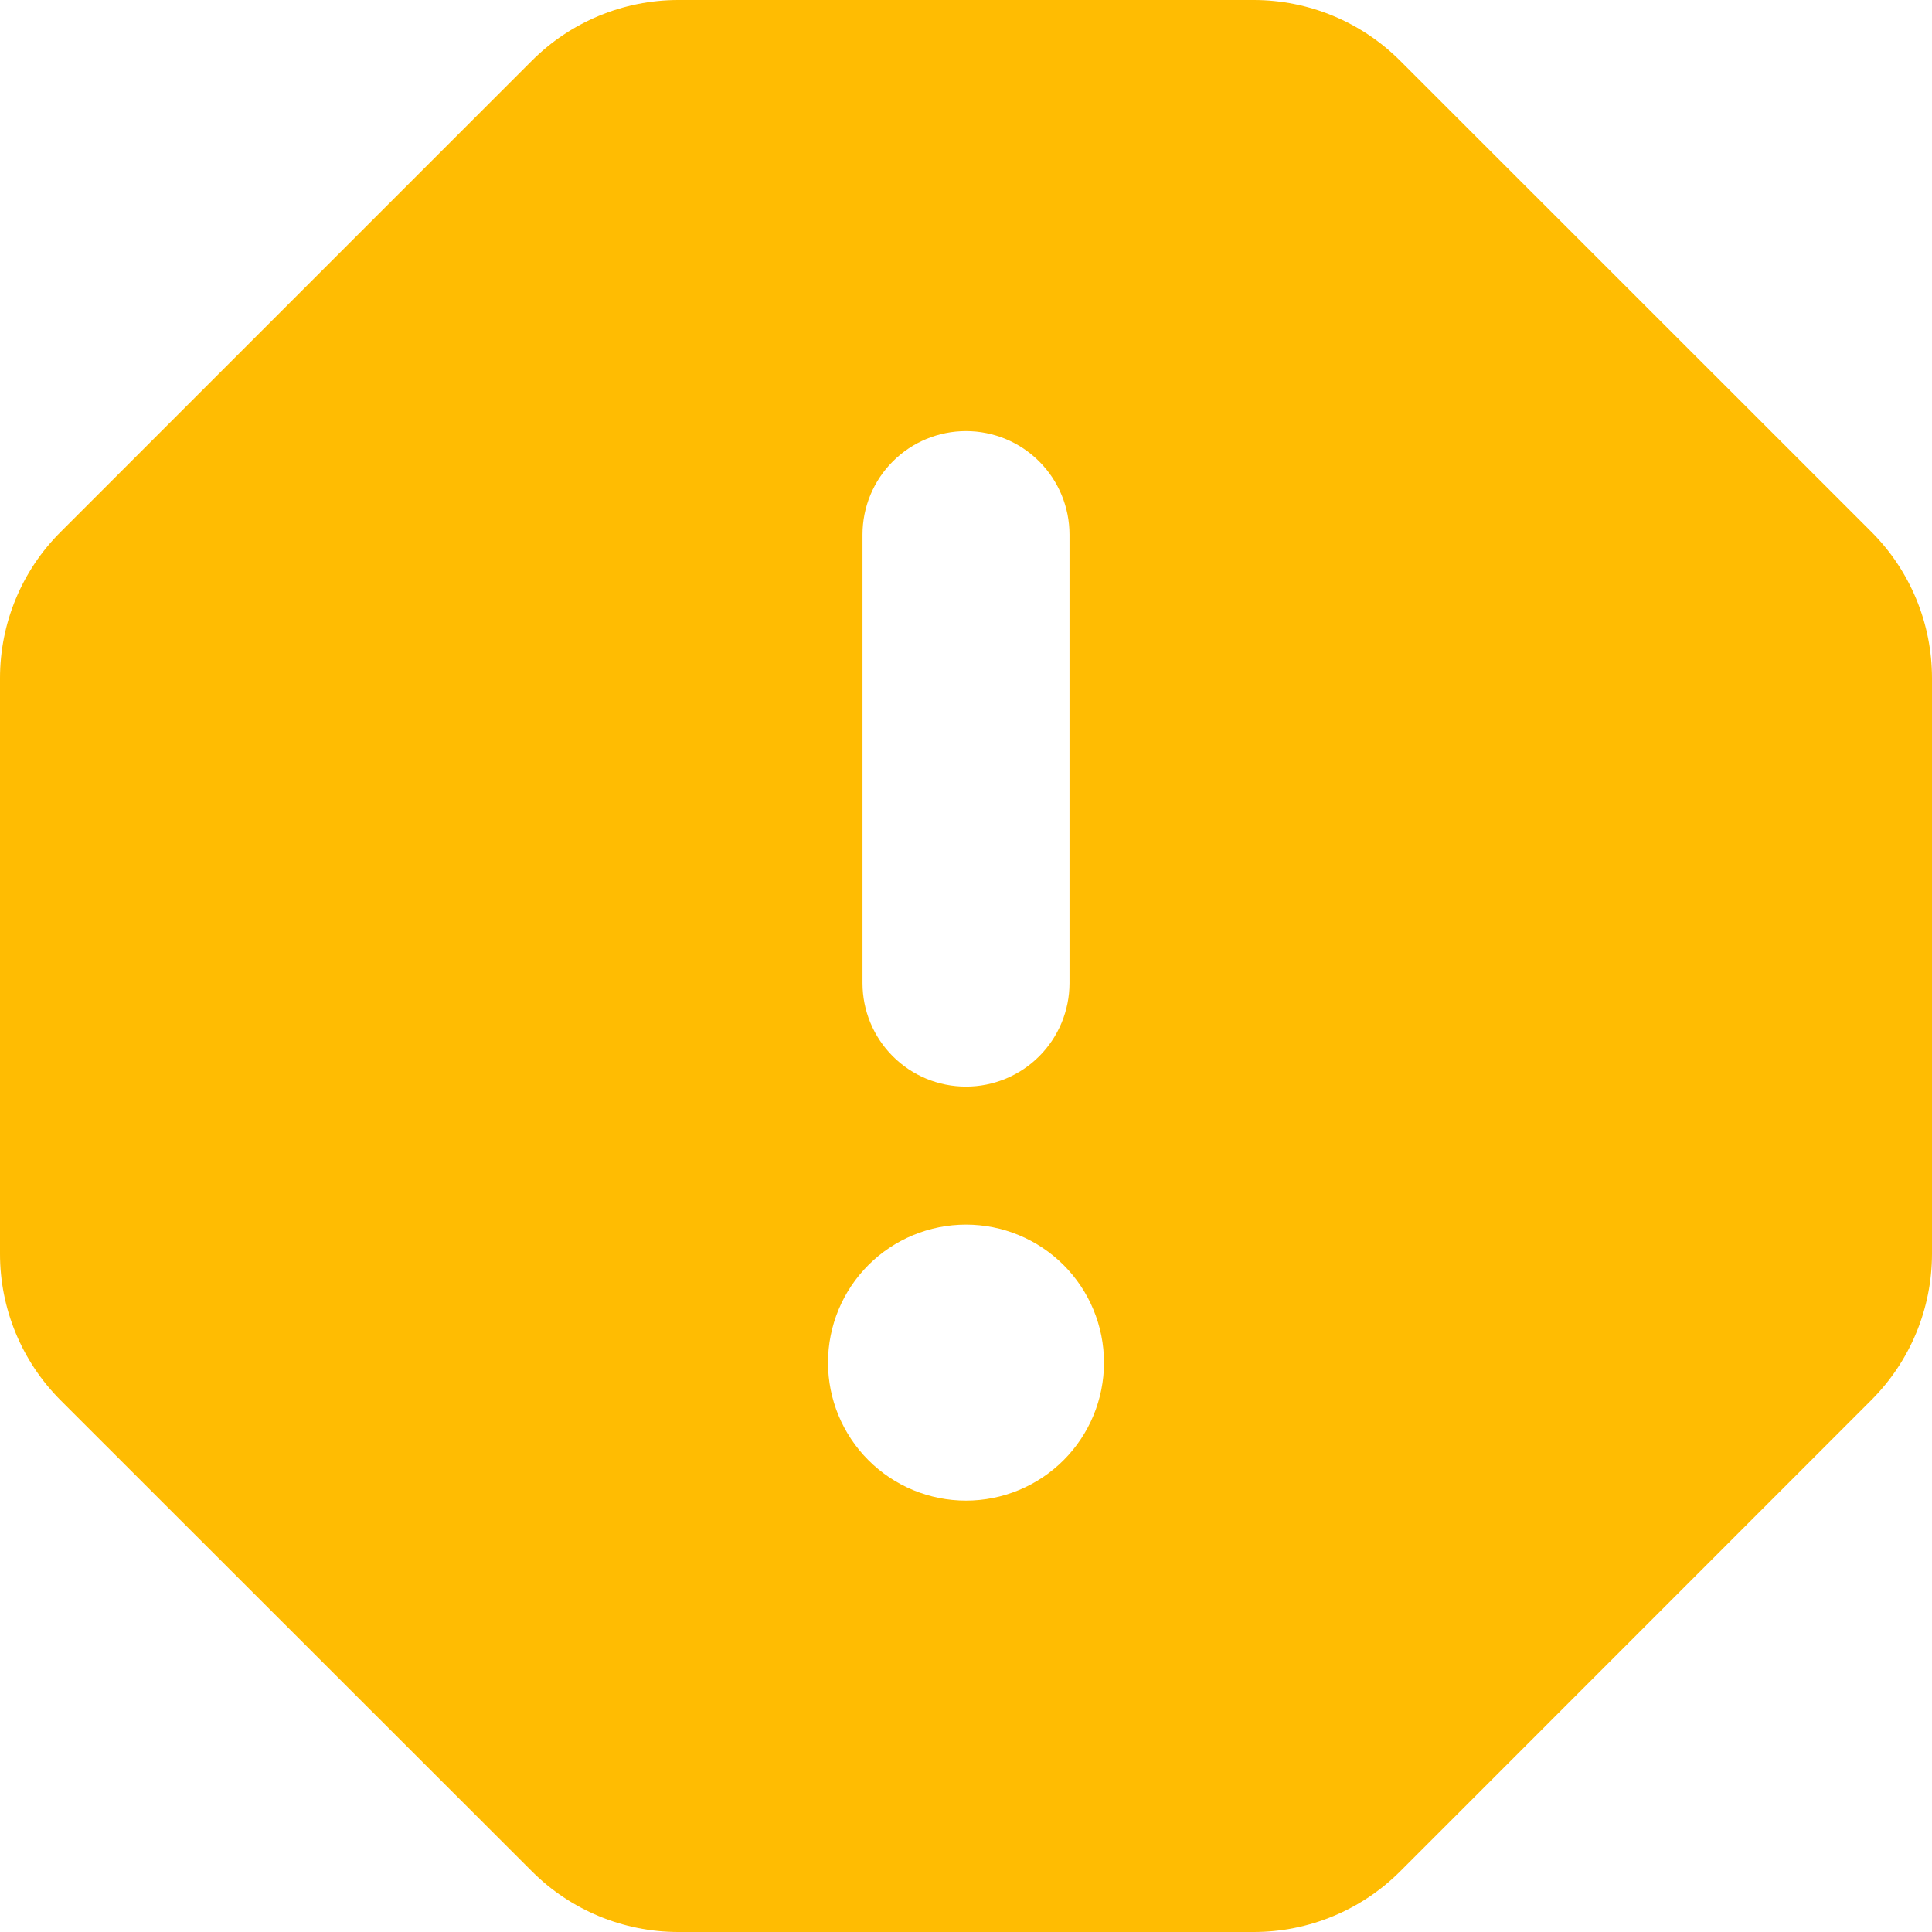 <svg width="140" height="140" viewBox="0 0 140 140" fill="none" xmlns="http://www.w3.org/2000/svg">
<path fill-rule="evenodd" clip-rule="evenodd" d="M38.54 4.4C41.35 1.586 45.163 0.004 49.14 0L90.86 0C94.837 0.004 98.65 1.586 101.46 4.4L135.61 38.54C138.42 41.352 139.999 45.164 140 49.14V90.86C139.997 94.837 138.414 98.65 135.6 101.46L101.46 135.61C98.648 138.42 94.835 139.999 90.86 140H49.14C45.163 139.997 41.35 138.414 38.54 135.6L4.39 101.47C2.997 100.076 1.893 98.422 1.14 96.602C0.386 94.781 -0.001 92.83 1.53971e-06 90.86V49.14C1.53971e-06 45.16 1.58 41.34 4.4 38.54L38.54 4.4ZM70 31.24C71.989 31.24 73.897 32.03 75.303 33.437C76.71 34.843 77.5 36.751 77.5 38.74V71.24C77.5 73.229 76.71 75.137 75.303 76.543C73.897 77.95 71.989 78.74 70 78.74C68.011 78.74 66.103 77.95 64.697 76.543C63.29 75.137 62.5 73.229 62.5 71.24V38.74C62.5 36.751 63.29 34.843 64.697 33.437C66.103 32.03 68.011 31.24 70 31.24ZM80 98.74C80 101.392 78.946 103.936 77.071 105.811C75.196 107.686 72.652 108.74 70 108.74C67.348 108.74 64.804 107.686 62.929 105.811C61.054 103.936 60 101.392 60 98.74C60 96.088 61.054 93.544 62.929 91.669C64.804 89.794 67.348 88.74 70 88.74C72.652 88.74 75.196 89.794 77.071 91.669C78.946 93.544 80 96.088 80 98.74Z" fill="#FFBC02"/>
</svg>
